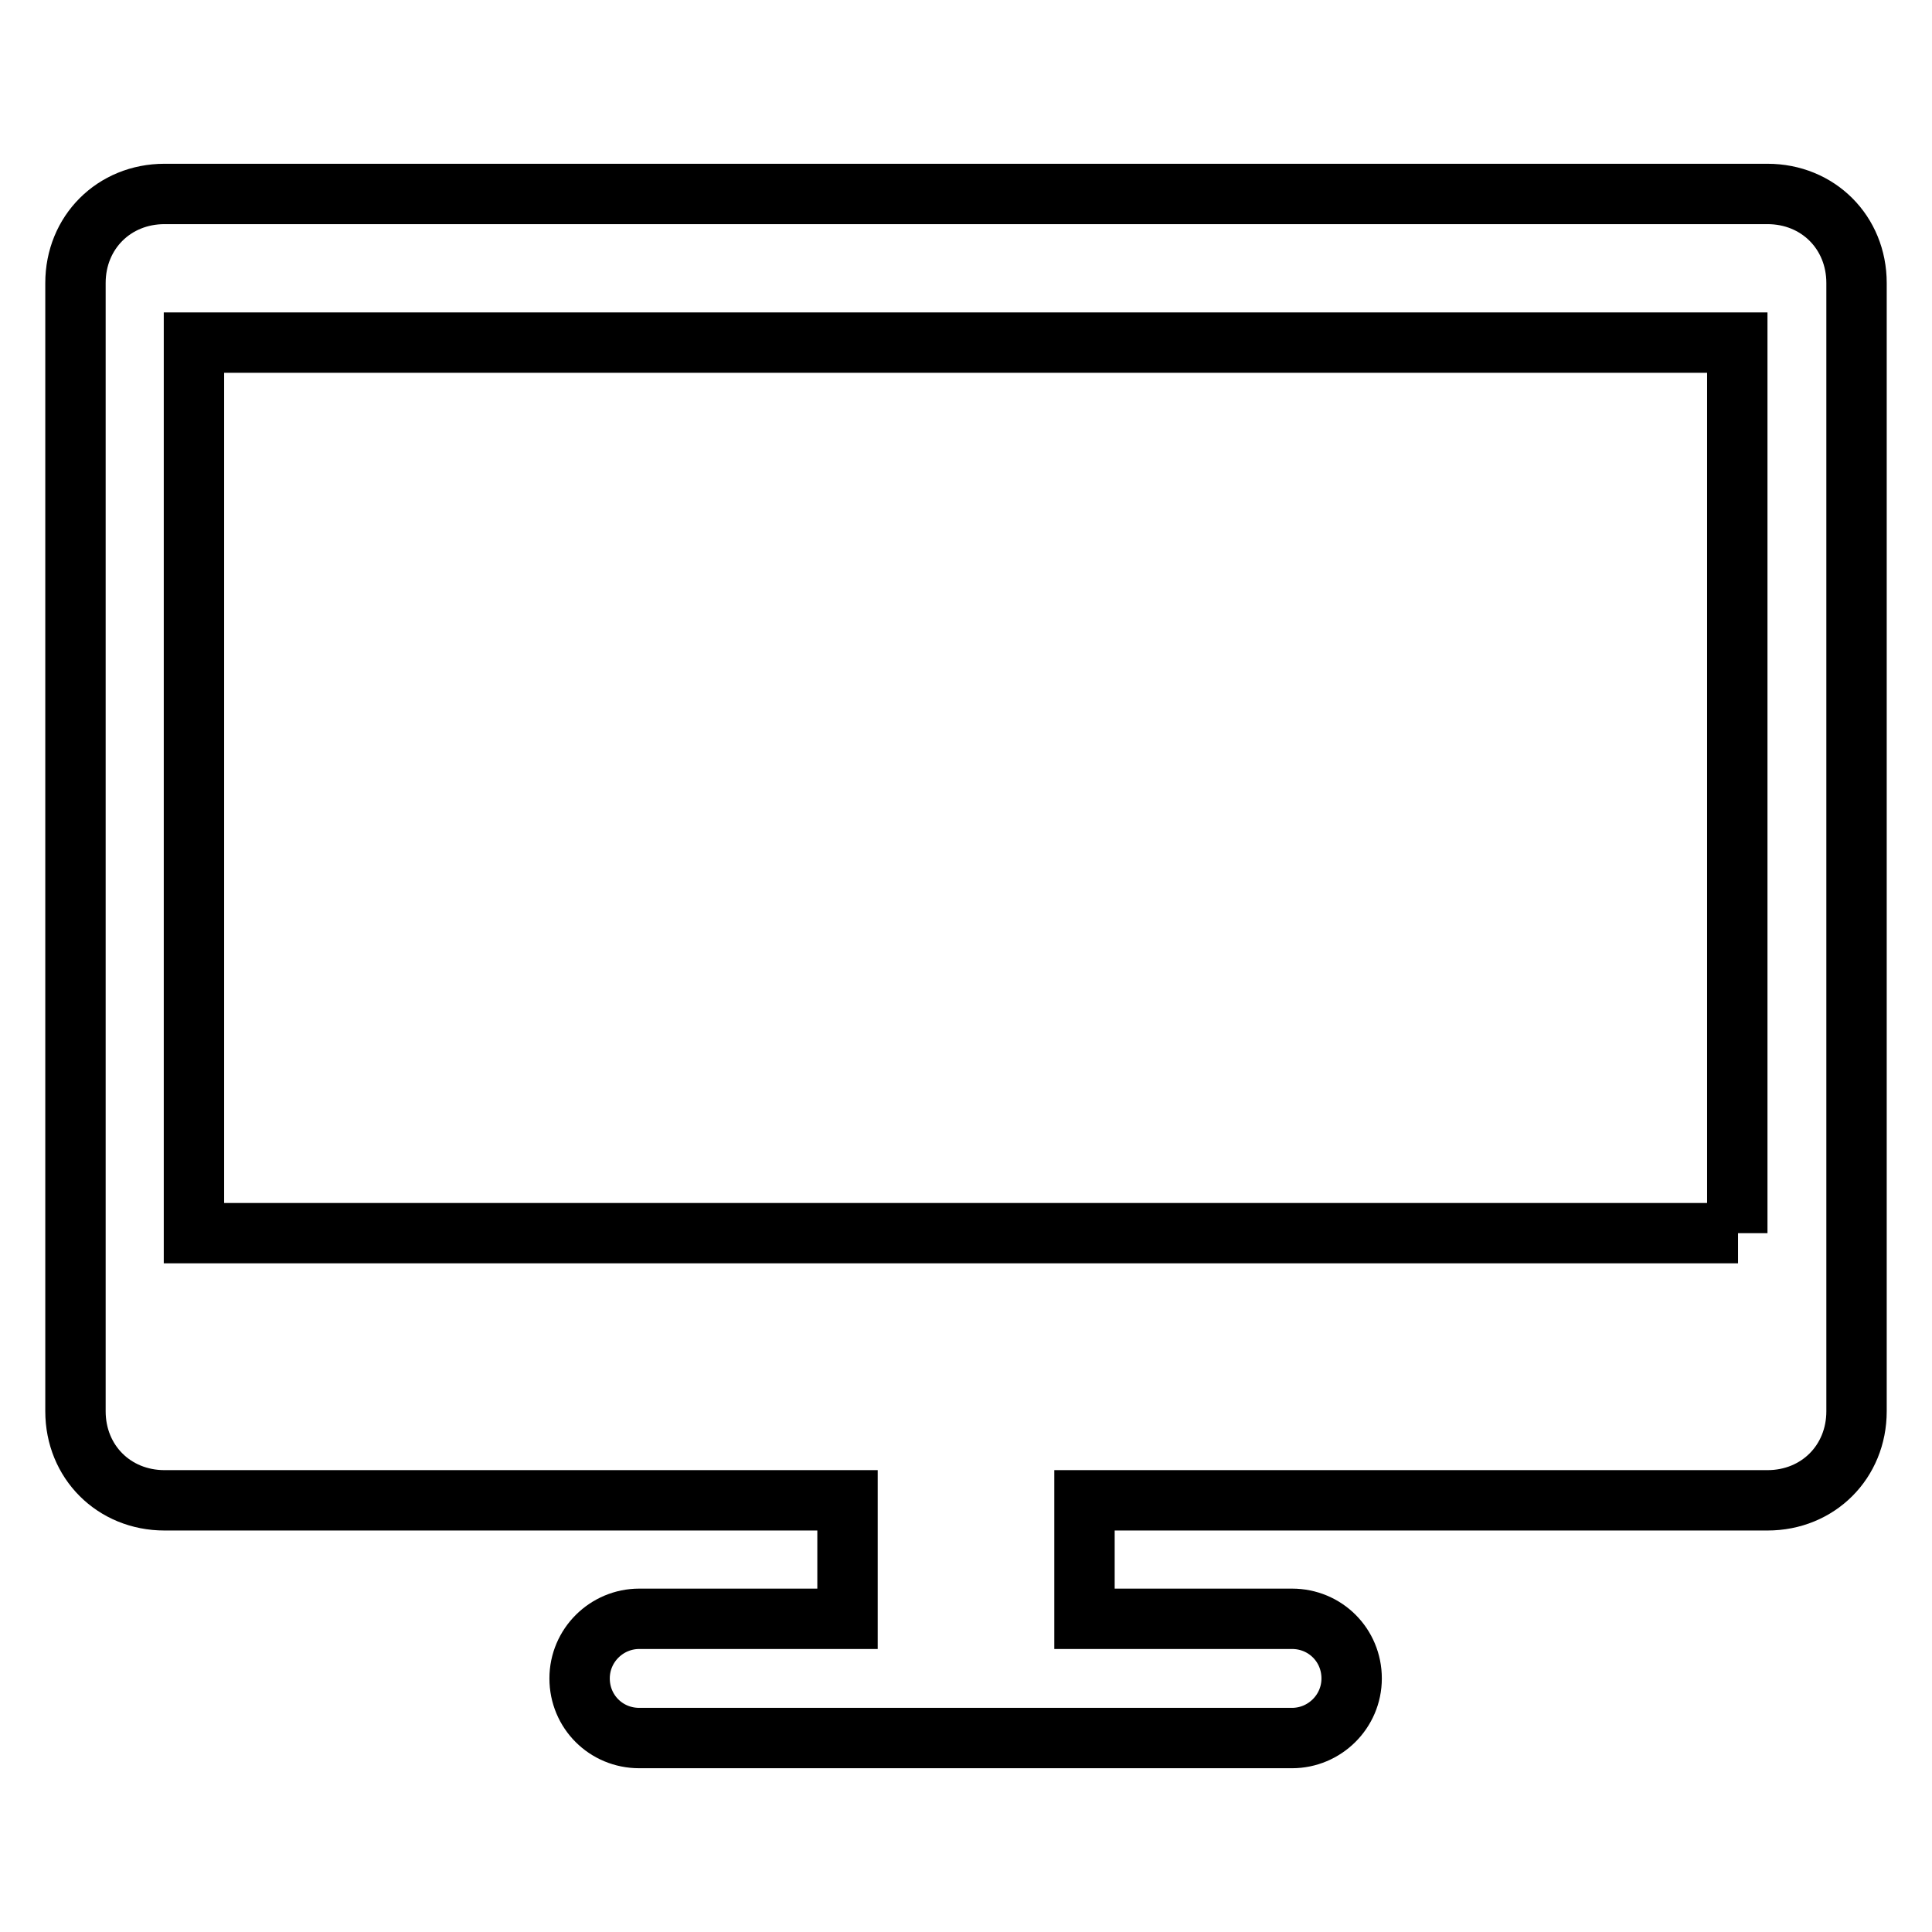 <?xml version="1.0" encoding="utf-8"?>
<!-- Svg Vector Icons : http://www.onlinewebfonts.com/icon -->
<!DOCTYPE svg PUBLIC "-//W3C//DTD SVG 1.1//EN" "http://www.w3.org/Graphics/SVG/1.1/DTD/svg11.dtd">
<svg version="1.1" xmlns="http://www.w3.org/2000/svg" xmlns:xlink="http://www.w3.org/1999/xlink" x="0px" y="0px" viewBox="0 0 256 256" enable-background="new 0 0 256 256" xml:space="preserve">
<g> <path stroke-width="8" fill-opacity="0" stroke="#000000"  d="M234.2,25.7H21.8c-6.7,0-11.8,5.1-11.8,11.8V187c0,6.7,5.1,11.8,11.8,11.8h90.5v15.7H84.7 c-4.3,0-7.9,3.5-7.9,7.9s3.5,7.9,7.9,7.9h86.5c4.3,0,7.9-3.5,7.9-7.9s-3.5-7.9-7.9-7.9h-27.5v-15.7h90.5c6.7,0,11.8-5.1,11.8-11.8 V37.5C246,30.8,240.9,25.7,234.2,25.7z M230.3,163.4H25.7v-118h204.5V163.4z"/></g>
</svg>